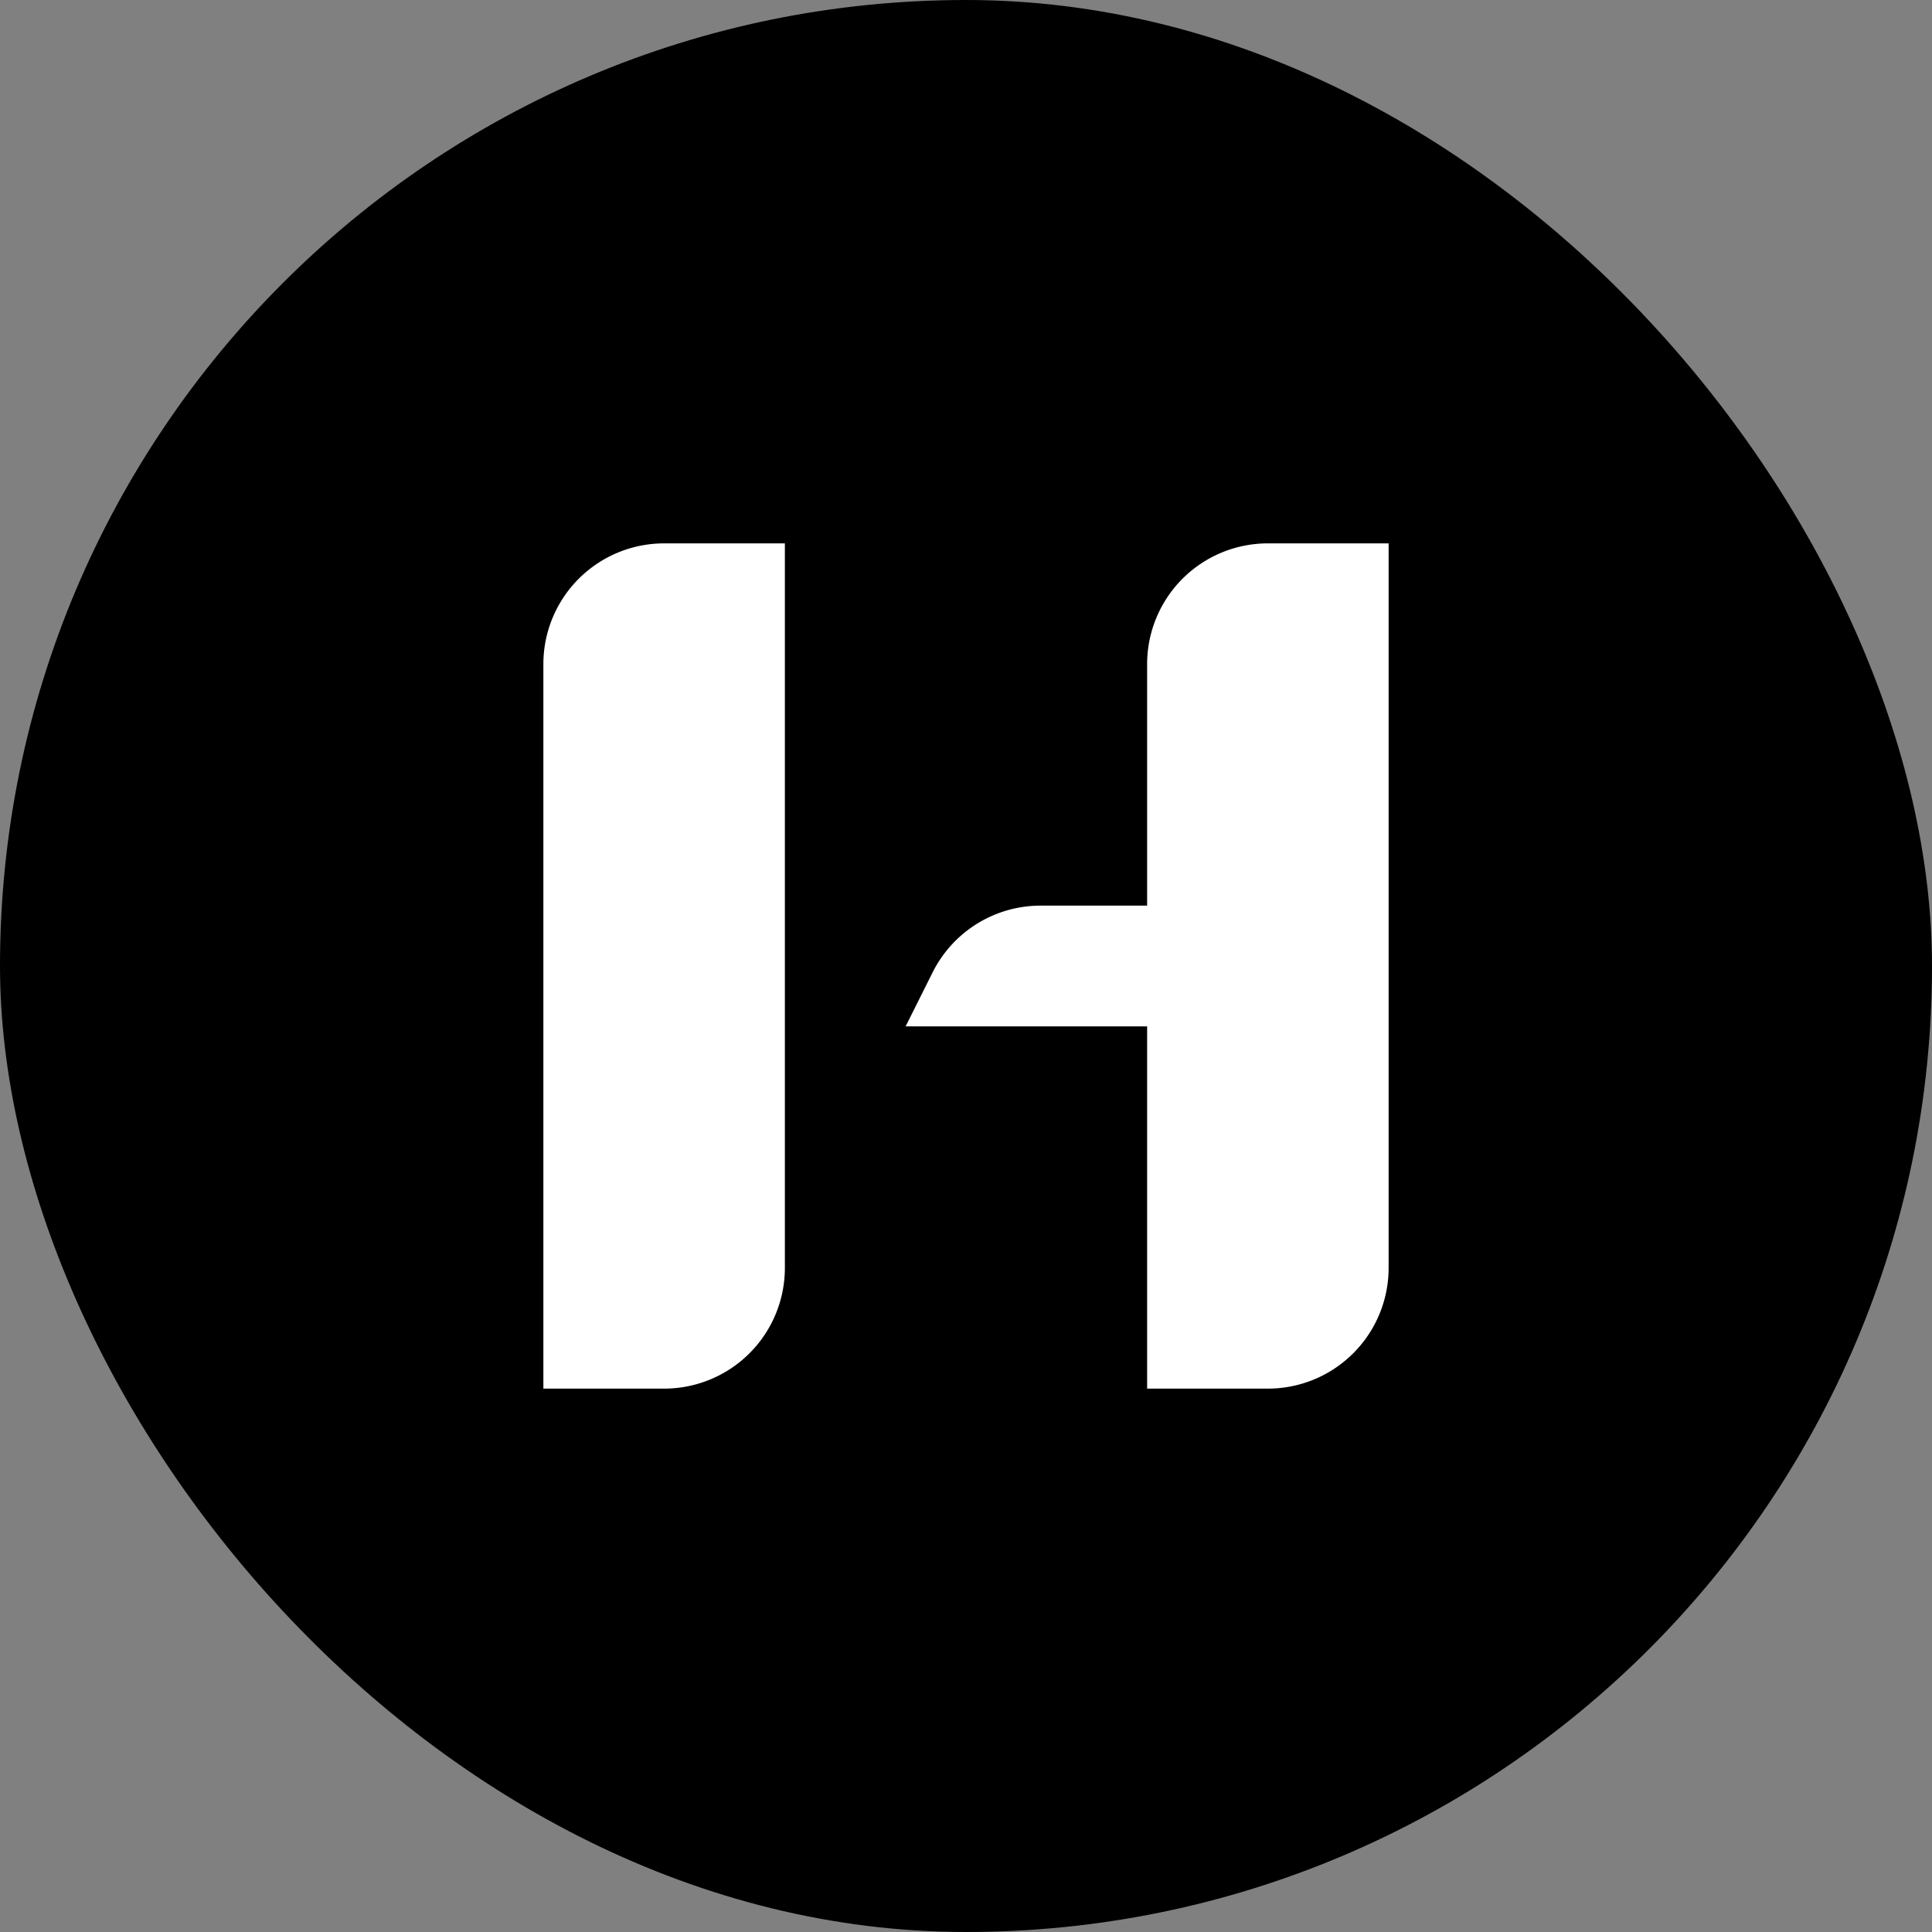 <svg width="32" height="32" fill="none" xmlns="http://www.w3.org/2000/svg">
  <rect width="100%" height="100%" fill="#808080" stroke="none"/>
  <rect width="32" height="32" rx="16" fill="black"/>
  <path d="M9 11a2 2 0 0 1 2-2h2v12a2 2 0 0 1-2 2H9V11ZM19 11a2 2 0 0 1 2-2h2v12a2 2 0 0 1-2 2h-2V11Z" fill="#fff" />
  <path d="M15.447 16.106A2 2 0 0 1 17.237 15H21v2h-6l.447-.894Z" fill="#fff" />
</svg>
